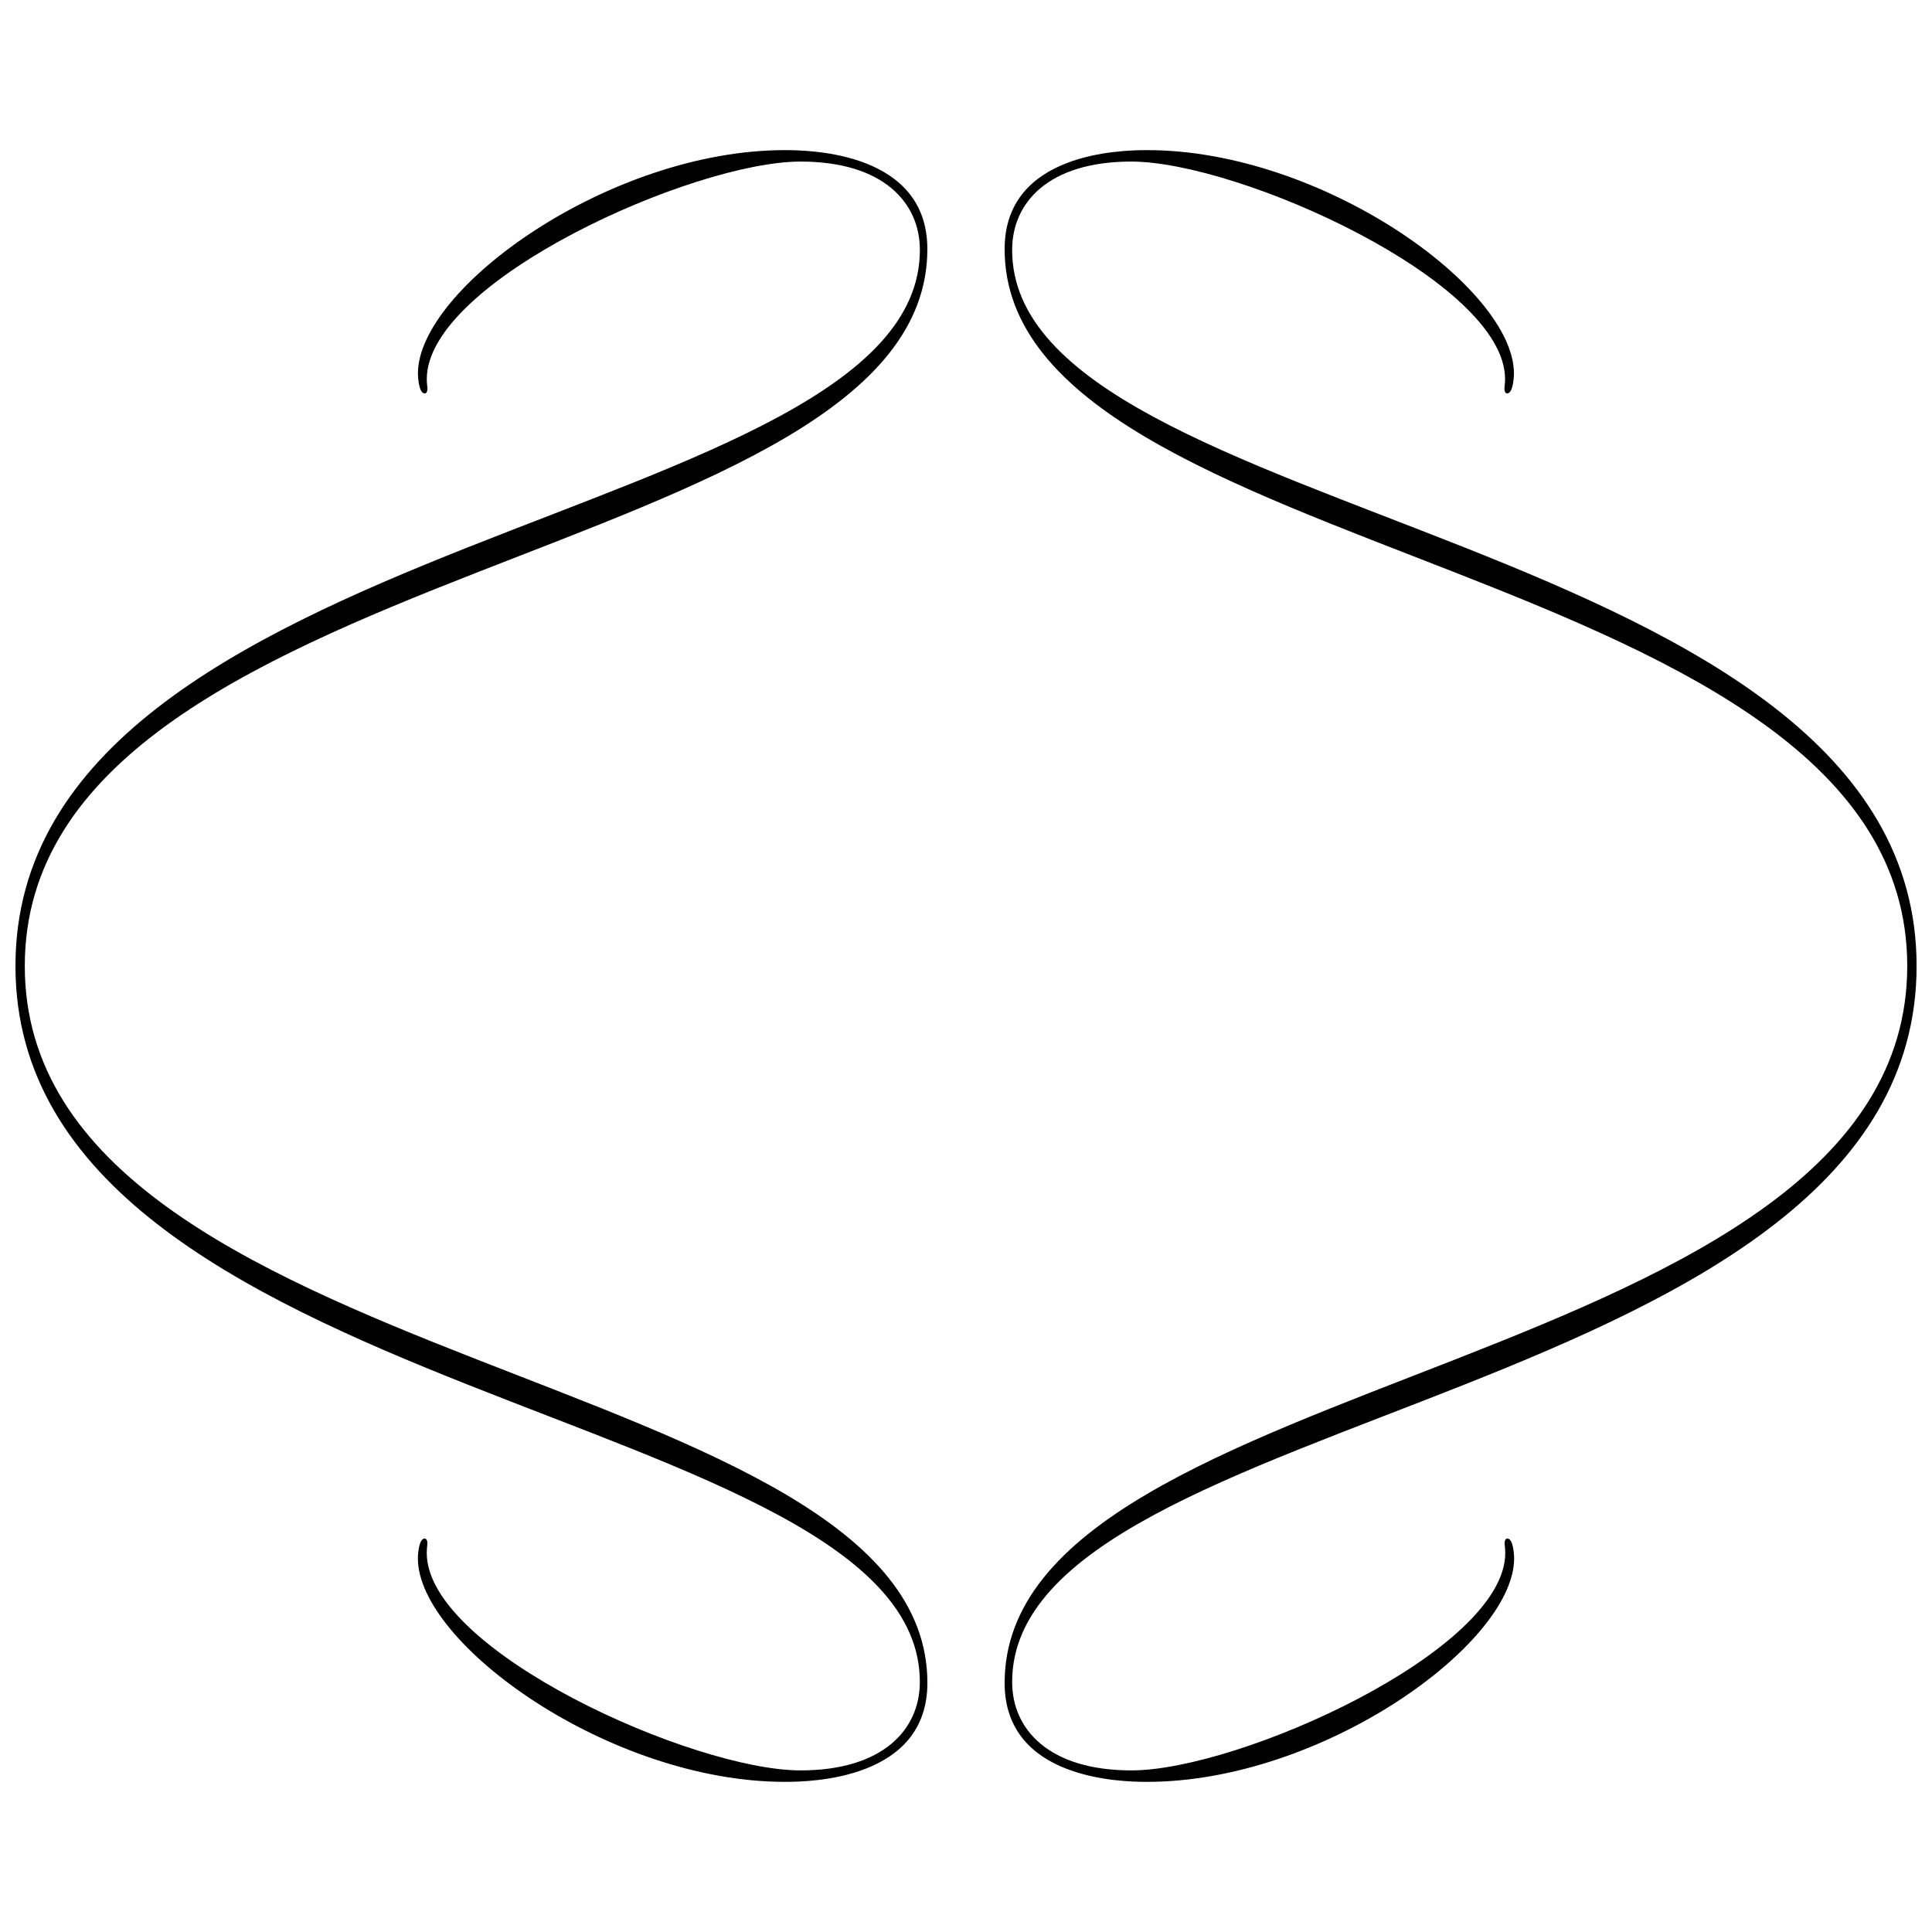 <?xml version="1.0" encoding="UTF-8"?>
<!-- Uploaded to: ICON Repo, www.iconrepo.com, Generator: ICON Repo Mixer Tools -->
<svg width="800px" height="800px" version="1.1" viewBox="144 144 512 512" xmlns="http://www.w3.org/2000/svg">
 <defs>
  <clipPath id="a">
   <path d="m148.09 183h503.81v434h-503.81z"/>
  </clipPath>
 </defs>
 <g clip-path="url(#a)">
  <path d="m389.77 589.99c0 25.625-30.875 26.219-37.777 26.219-46.344 0-97.25-36.562-97.25-59.215 0-1.047 0.254-5.266 1.793-5.266 0.395 0 0.727 0.402 0.727 1.281 0 0.625-0.168 1.105-0.168 2.551 0 25.906 70.48 57.613 99.055 57.613 21.852 0 31.617-10.832 31.617-23.438 0.016-73.164-239.67-73.711-239.67-189.74s239.68-116.54 239.68-189.74c0-12.602-9.766-23.438-31.617-23.438-28.594 0-99.055 31.711-99.055 57.613 0 1.457 0.168 1.922 0.168 2.551 0 0.883-0.328 1.281-0.727 1.281-1.535 0-1.793-4.219-1.793-5.258-0.016-22.664 50.887-59.219 97.23-59.219 6.906 0 37.777 0.598 37.777 26.219 0.004 83.973-239.19 81.496-239.19 189.99 0 108.49 239.2 106.02 239.2 190zm20.465 0c0 25.625 30.875 26.219 37.777 26.219 46.344 0 97.25-36.562 97.25-59.215 0-1.047-0.254-5.266-1.793-5.266-0.395 0-0.727 0.402-0.727 1.281 0 0.625 0.168 1.105 0.168 2.551 0 25.906-70.48 57.613-99.055 57.613-21.852 0-31.625-10.832-31.625-23.438 0-73.16 239.69-73.707 239.69-189.74 0-116.03-239.69-116.54-239.69-189.74-0.016-12.629 9.723-23.438 31.574-23.438 28.594 0 99.055 31.711 99.055 57.613 0 1.457-0.168 1.922-0.168 2.551 0 0.883 0.328 1.281 0.727 1.281 1.535 0 1.793-4.219 1.793-5.258 0.051-22.664-50.852-59.219-97.195-59.219-6.906 0-37.777 0.598-37.777 26.219 0 83.969 239.2 81.496 239.2 189.99-0.004 108.5-239.2 106.03-239.2 190z"/>
 </g>
</svg>